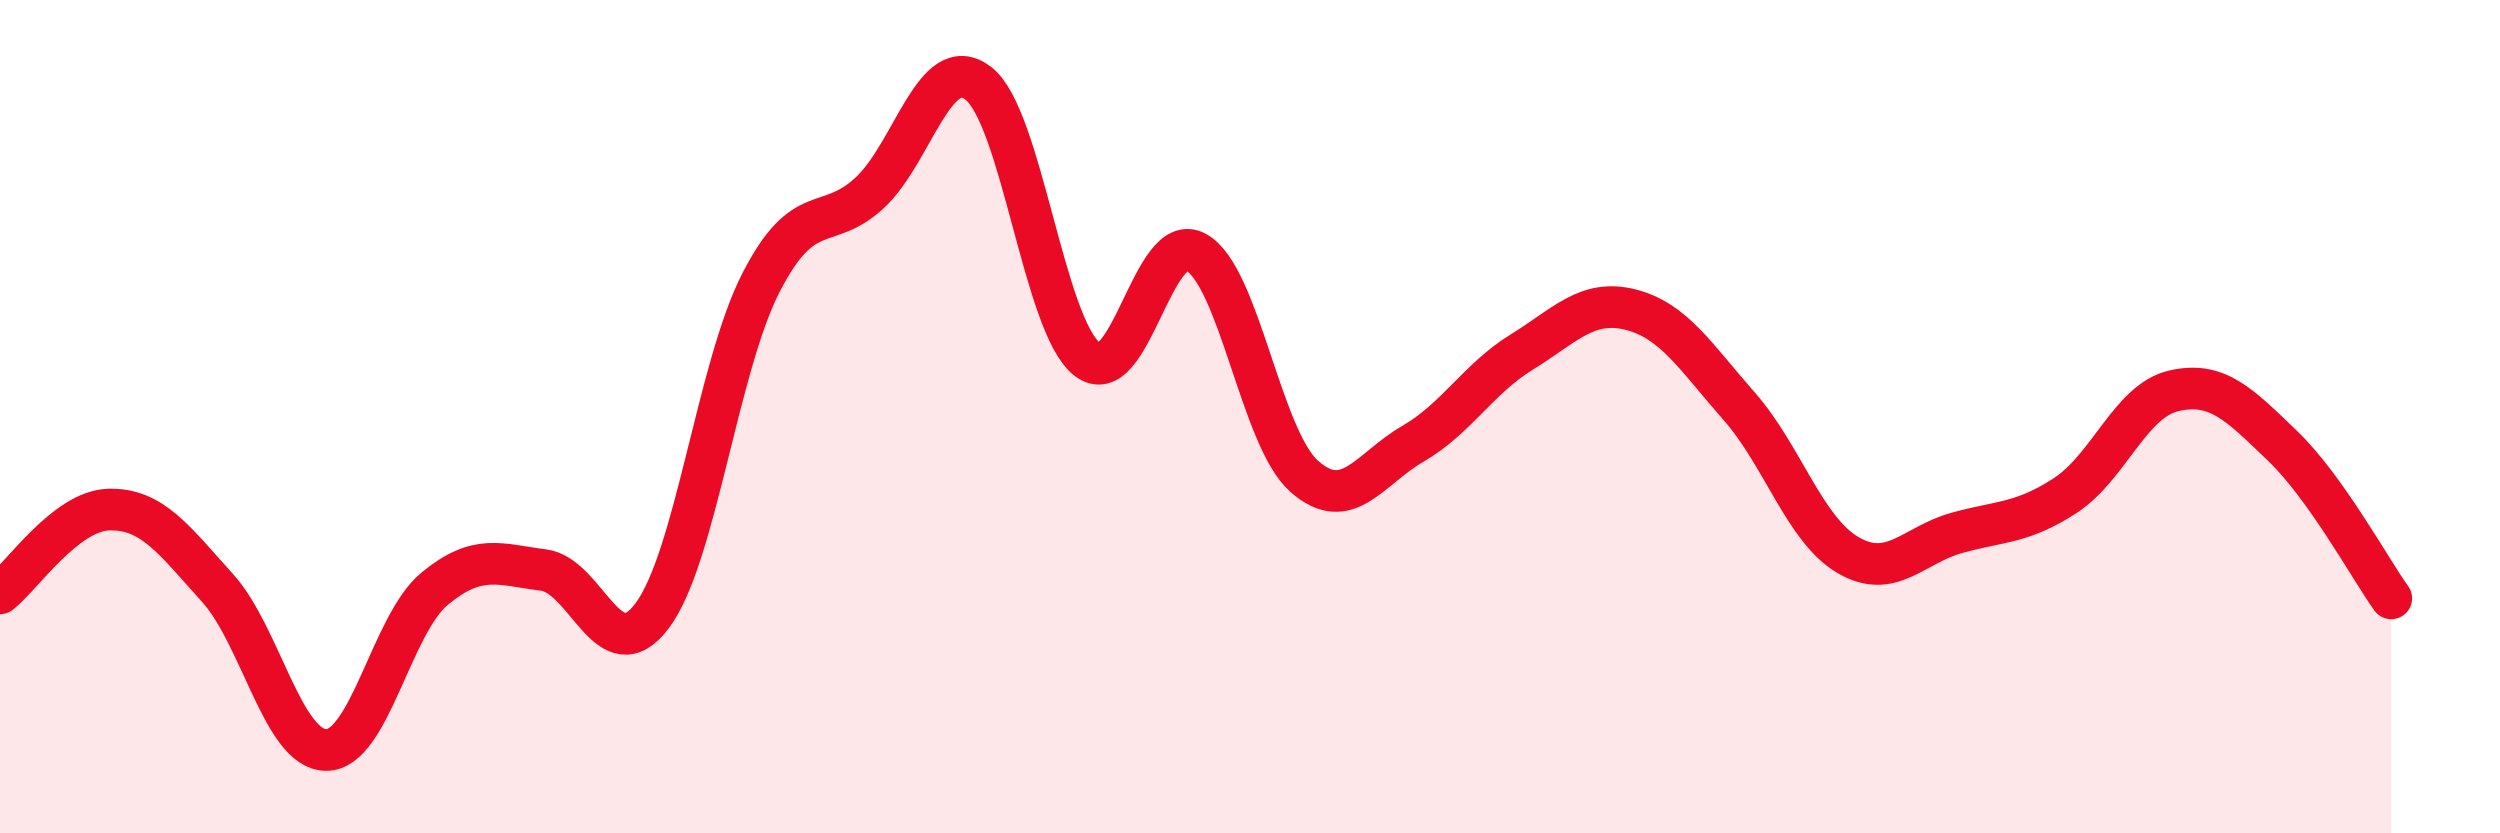
    <svg width="60" height="20" viewBox="0 0 60 20" xmlns="http://www.w3.org/2000/svg">
      <path
        d="M 0,14.24 C 0.52,13.84 1.57,12.26 2.61,12.23 C 3.65,12.2 4.18,12.96 5.22,14.11 C 6.26,15.26 6.79,18 7.83,18 C 8.87,18 9.39,14.99 10.43,14.13 C 11.47,13.27 12,13.55 13.04,13.68 C 14.08,13.81 14.61,16.16 15.65,14.78 C 16.69,13.4 17.22,8.82 18.26,6.79 C 19.3,4.76 19.83,5.59 20.87,4.63 C 21.91,3.67 22.44,1.2 23.48,2 C 24.52,2.8 25.05,7.81 26.09,8.62 C 27.13,9.43 27.66,5.49 28.7,6.05 C 29.74,6.61 30.26,10.51 31.3,11.43 C 32.34,12.35 32.87,11.25 33.91,10.65 C 34.95,10.05 35.48,9.09 36.52,8.45 C 37.56,7.81 38.09,7.17 39.13,7.43 C 40.17,7.69 40.7,8.57 41.74,9.75 C 42.78,10.93 43.31,12.71 44.35,13.32 C 45.39,13.93 45.92,13.08 46.96,12.79 C 48,12.5 48.53,12.57 49.57,11.89 C 50.61,11.21 51.13,9.62 52.17,9.38 C 53.21,9.14 53.74,9.7 54.78,10.7 C 55.82,11.7 56.87,13.63 57.39,14.36L57.39 20L0 20Z"
        fill="#EB0A25"
        opacity="0.1"
        stroke-linecap="round"
        stroke-linejoin="round"
      />
      <path
        d="M 0,14.24 C 0.52,13.84 1.57,12.26 2.61,12.23 C 3.65,12.2 4.18,12.96 5.22,14.11 C 6.26,15.26 6.79,18 7.83,18 C 8.87,18 9.39,14.99 10.43,14.13 C 11.47,13.27 12,13.55 13.04,13.68 C 14.08,13.81 14.61,16.16 15.65,14.78 C 16.69,13.4 17.22,8.82 18.26,6.79 C 19.3,4.76 19.83,5.59 20.87,4.63 C 21.91,3.67 22.44,1.2 23.48,2 C 24.52,2.8 25.05,7.81 26.09,8.62 C 27.13,9.43 27.66,5.49 28.7,6.05 C 29.74,6.61 30.26,10.51 31.3,11.43 C 32.34,12.35 32.87,11.25 33.91,10.65 C 34.95,10.05 35.48,9.09 36.52,8.45 C 37.56,7.81 38.09,7.17 39.13,7.43 C 40.17,7.69 40.7,8.57 41.74,9.75 C 42.78,10.93 43.31,12.71 44.35,13.32 C 45.39,13.93 45.92,13.08 46.96,12.79 C 48,12.5 48.53,12.57 49.57,11.89 C 50.61,11.21 51.13,9.62 52.17,9.38 C 53.21,9.14 53.74,9.7 54.78,10.7 C 55.82,11.7 56.87,13.63 57.39,14.36"
        stroke="#EB0A25"
        stroke-width="1"
        fill="none"
        stroke-linecap="round"
        stroke-linejoin="round"
      />
    </svg>
  